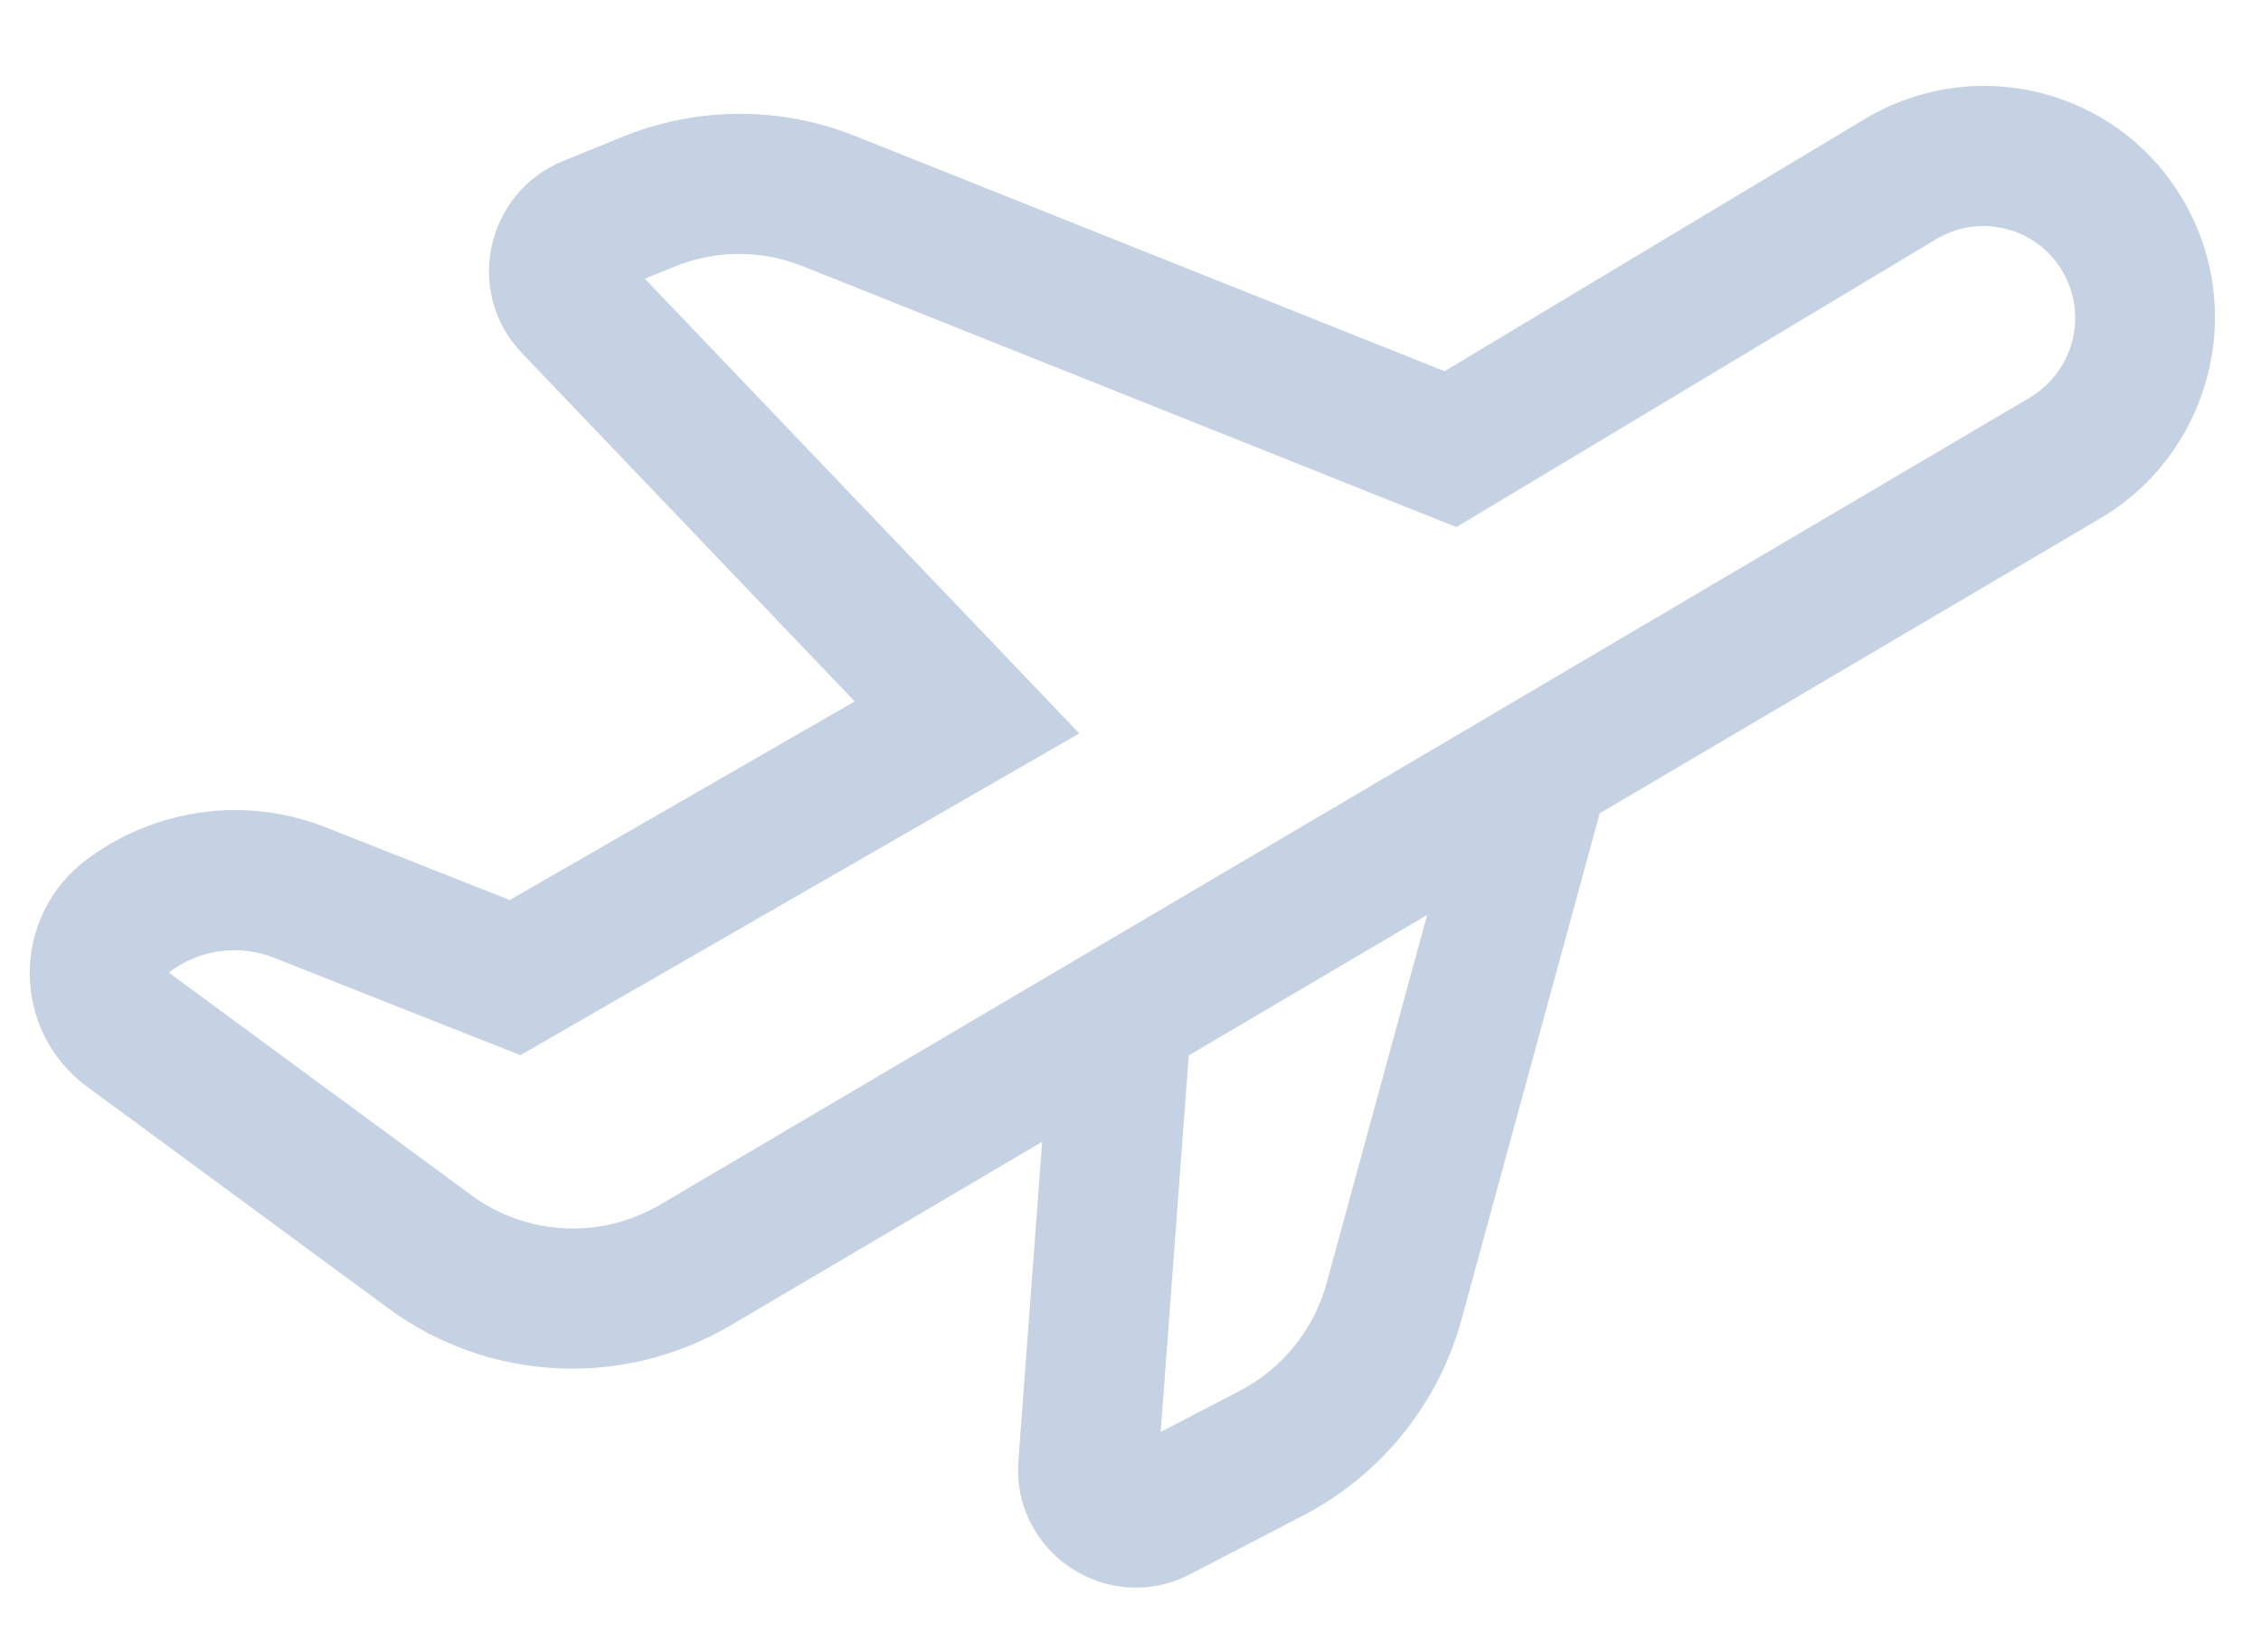 <svg width="26" height="19" viewBox="0 0 26 19" fill="none" xmlns="http://www.w3.org/2000/svg">
<path d="M16.679 5.166L16.379 5.915L16.748 6.062L17.09 5.857L16.679 5.166ZM11.12 8.252L11.518 8.95L12.411 8.436L11.702 7.693L11.12 8.252ZM5.923 11.244L5.625 11.994L5.985 12.136L6.321 11.942L5.923 11.244ZM13.696 11.786C13.729 11.342 13.397 10.957 12.954 10.925C12.512 10.894 12.126 11.229 12.093 11.673L13.696 11.786ZM18.455 9.136C18.572 8.707 18.32 8.264 17.892 8.149C17.464 8.033 17.022 8.288 16.904 8.718L18.455 9.136ZM12.512 16.856L13.314 16.912L12.512 16.856ZM13.321 17.389L12.954 16.674L13.321 17.389ZM6.581 3.501L6 4.059L6.581 3.501ZM7.996 14.55L7.591 13.856L7.996 14.55ZM4.945 14.399L4.467 15.049L4.945 14.399ZM9.53 2.312L9.229 3.061L9.53 2.312ZM14.62 16.714L14.987 17.43L14.62 16.714ZM16.032 14.965L15.256 14.756L16.032 14.965ZM21.442 1.37L16.269 4.475L17.09 5.857L22.263 2.752L21.442 1.37ZM16.98 4.417L9.83 1.563L9.229 3.061L16.379 5.915L16.98 4.417ZM7.152 1.576L6.475 1.852L7.076 3.344L7.753 3.068L7.152 1.576ZM6 4.059L10.538 8.81L11.702 7.693L7.163 2.942L6 4.059ZM10.722 7.553L5.525 10.546L6.321 11.942L11.518 8.95L10.722 7.553ZM6.221 10.494L3.746 9.516L3.151 11.016L5.625 11.994L6.221 10.494ZM8.401 15.244L24.147 5.965L23.337 4.576L7.591 13.856L8.401 15.244ZM12.093 11.673L11.711 16.799L13.314 16.912L13.696 11.786L12.093 11.673ZM13.688 18.105L14.987 17.43L14.253 15.999L12.954 16.674L13.688 18.105ZM16.807 15.175L18.455 9.136L16.904 8.718L15.256 14.756L16.807 15.175ZM1.001 12.498L4.467 15.049L5.422 13.748L1.955 11.197L1.001 12.498ZM11.711 16.799C11.632 17.862 12.743 18.595 13.688 18.105L12.954 16.674C13.126 16.585 13.328 16.718 13.314 16.912L11.711 16.799ZM24.147 5.965C25.411 5.22 25.845 3.596 25.119 2.326L23.723 3.131C24.012 3.636 23.839 4.28 23.337 4.576L24.147 5.965ZM3.746 9.516C2.832 9.154 1.795 9.293 1.002 9.882L1.955 11.175C2.301 10.918 2.753 10.858 3.151 11.016L3.746 9.516ZM6.475 1.852C5.584 2.216 5.336 3.365 6 4.059L7.163 2.942C7.284 3.068 7.238 3.278 7.076 3.344L6.475 1.852ZM7.591 13.856C6.91 14.257 6.057 14.215 5.422 13.748L4.467 15.049C5.618 15.896 7.165 15.973 8.401 15.244L7.591 13.856ZM1.002 9.882C0.123 10.535 0.122 11.852 1.001 12.498L1.955 11.197C1.952 11.195 1.951 11.194 1.951 11.194C1.951 11.194 1.951 11.194 1.951 11.193C1.951 11.193 1.95 11.19 1.95 11.186C1.95 11.182 1.951 11.18 1.951 11.179C1.951 11.179 1.951 11.179 1.951 11.178C1.951 11.178 1.952 11.177 1.955 11.175L1.002 9.882ZM9.83 1.563C8.971 1.22 8.011 1.225 7.152 1.576L7.753 3.068C8.227 2.874 8.756 2.872 9.229 3.061L9.83 1.563ZM14.987 17.43C15.881 16.965 16.541 16.147 16.807 15.175L15.256 14.756C15.11 15.292 14.746 15.743 14.253 15.999L14.987 17.43ZM22.263 2.752C22.772 2.446 23.43 2.617 23.723 3.131L25.119 2.326C24.38 1.031 22.724 0.601 21.442 1.37L22.263 2.752Z" fill="#C5D2E3"/>
</svg>
